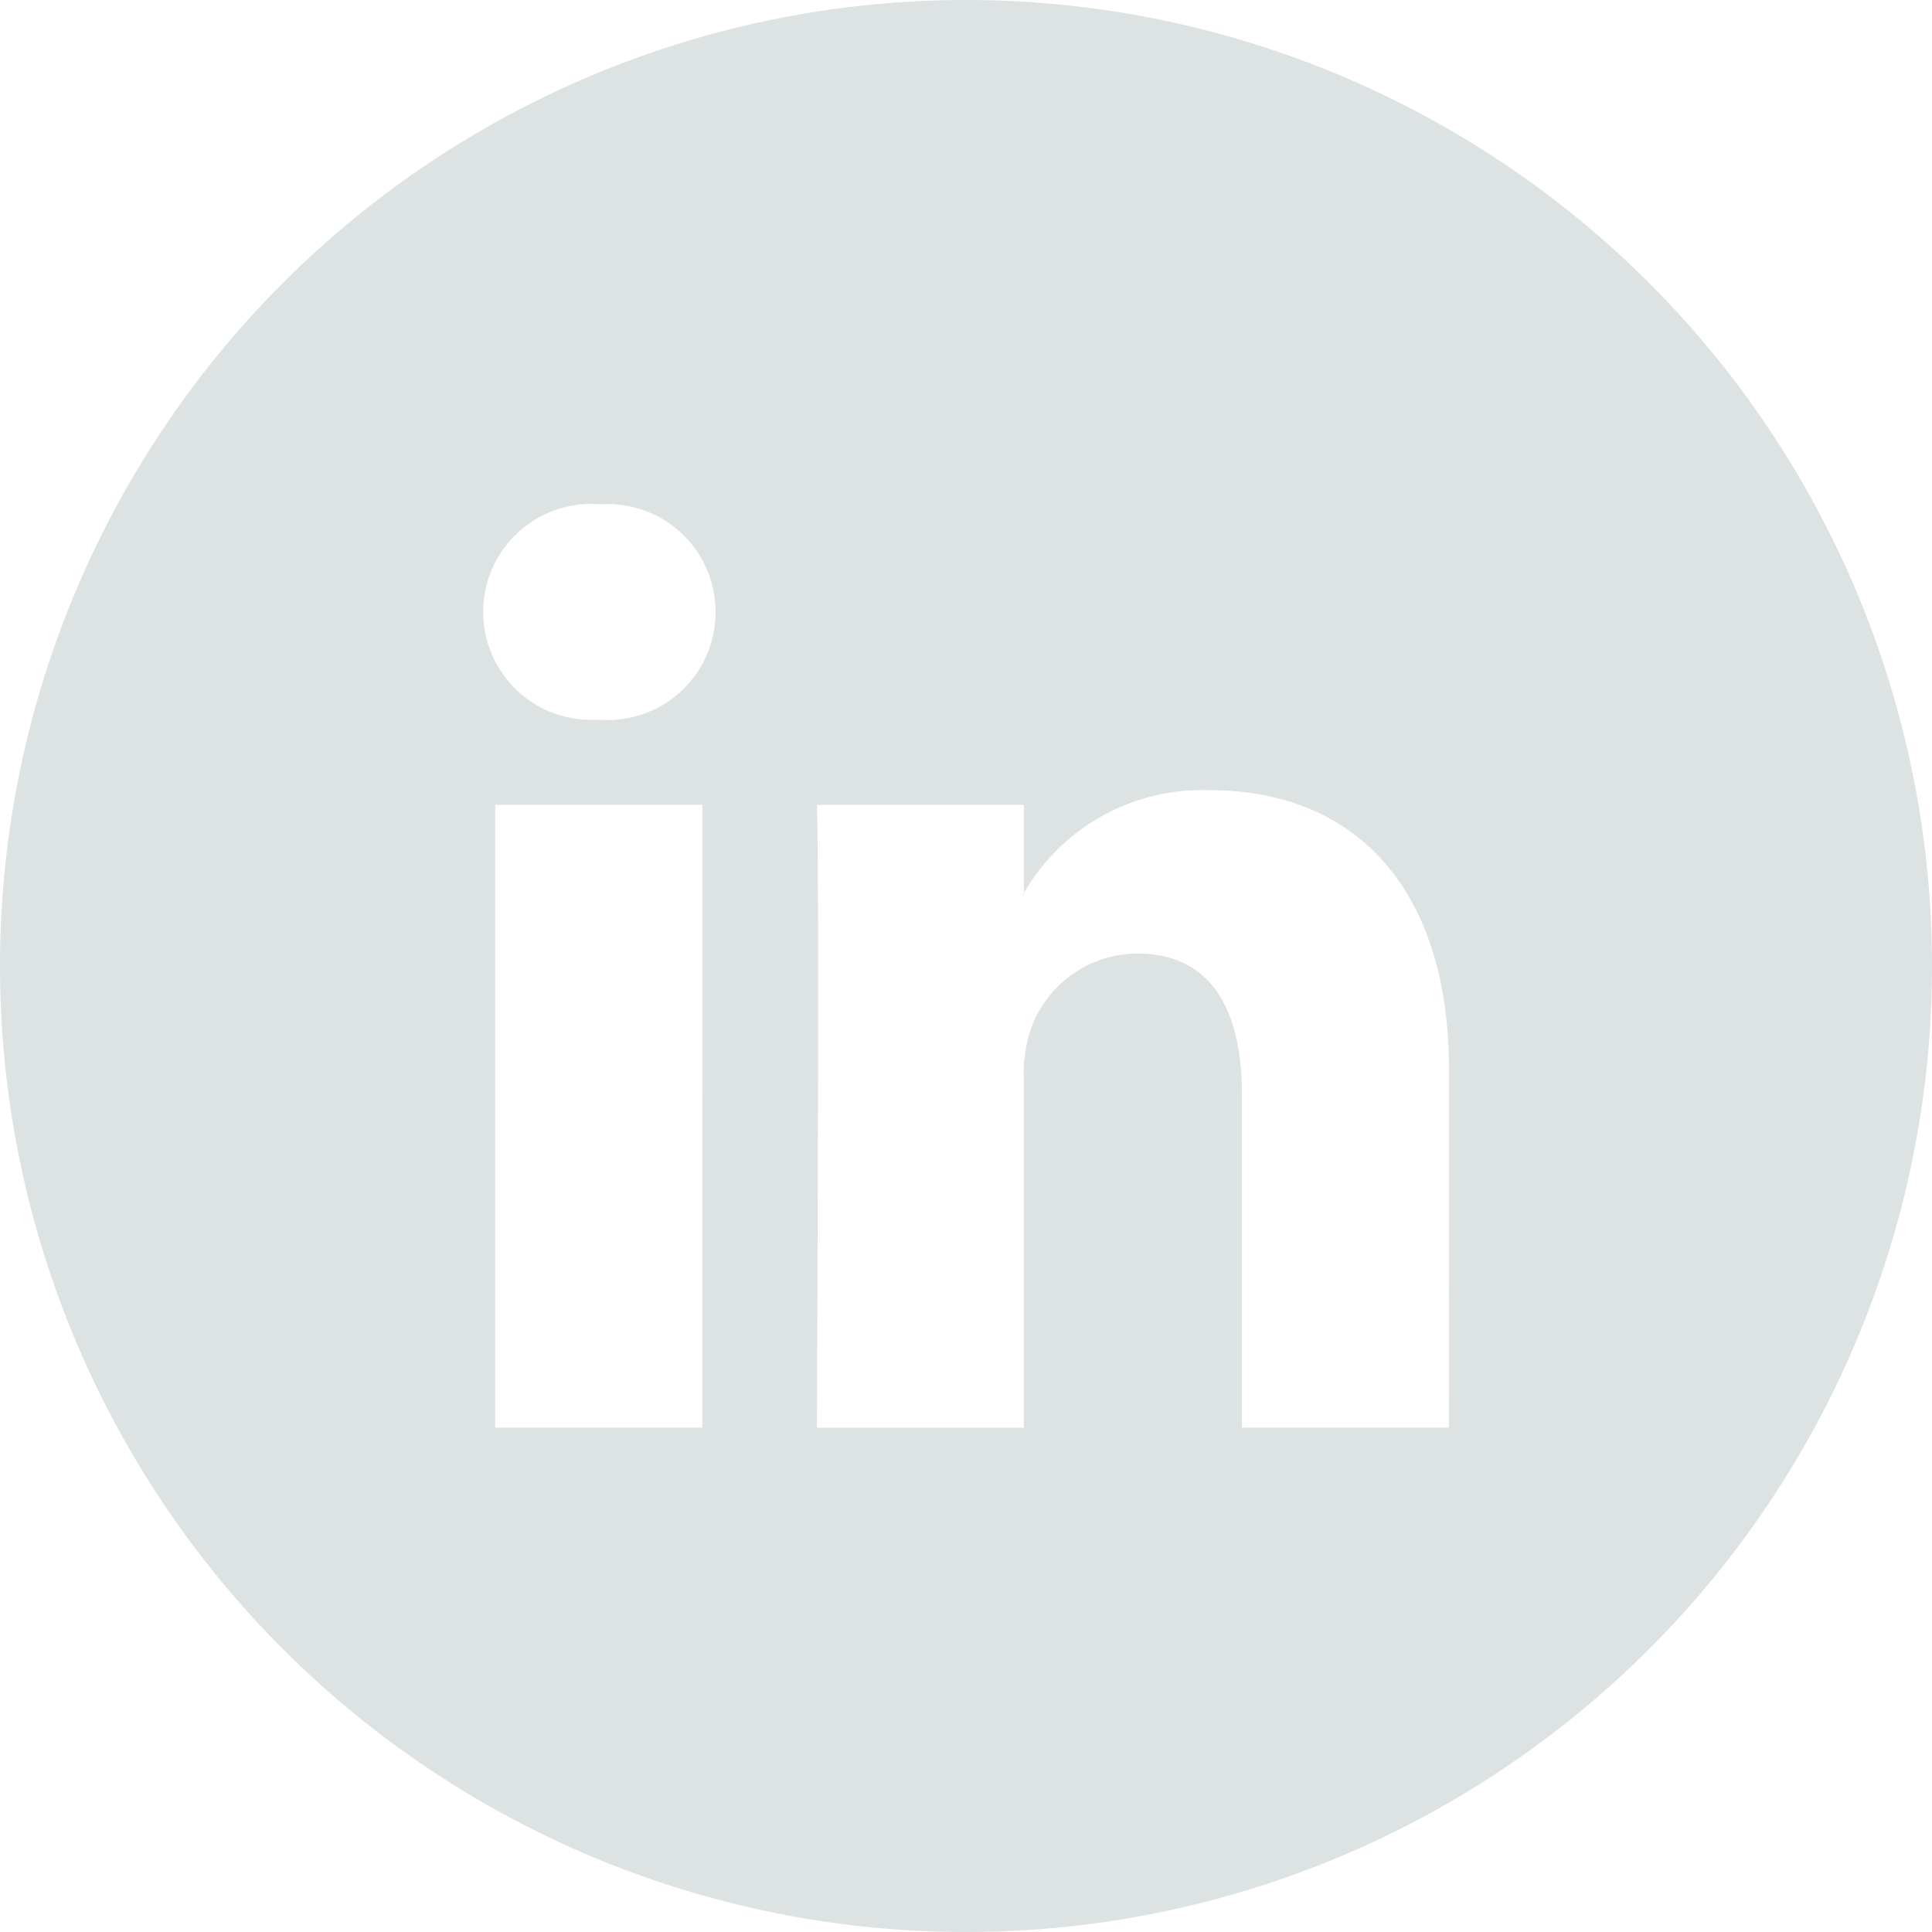 <svg id="Group_220" data-name="Group 220" xmlns="http://www.w3.org/2000/svg" xmlns:xlink="http://www.w3.org/1999/xlink" width="48.628" height="48.628" viewBox="0 0 48.628 48.628">
  <defs>
    <clipPath id="clip-path">
      <rect id="Rectangle_153" data-name="Rectangle 153" width="48.628" height="48.628" fill="#dde2e3"/>
    </clipPath>
  </defs>
  <g id="Group_219" data-name="Group 219" transform="translate(0 0)" clip-path="url(#clip-path)">
    <path id="Path_568" data-name="Path 568" d="M29.378,25.677v-.05a.229.229,0,0,1-.034.05Z" transform="translate(-3.607 -3.15)" fill="#dde2e3"/>
    <path id="Path_569" data-name="Path 569" d="M24.314,0A24.314,24.314,0,1,0,48.628,24.315,24.314,24.314,0,0,0,24.314,0M17.678,35.934H12.464V20.257h5.213ZM15.07,18.114h-.034a2.717,2.717,0,1,1,.068-5.42,2.718,2.718,0,1,1-.034,5.42m21.4,17.82H31.259V27.547c0-2.108-.754-3.547-2.642-3.547a2.859,2.859,0,0,0-2.674,1.909,3.549,3.549,0,0,0-.172,1.27v8.756H20.561s.067-14.208,0-15.677h5.211v2.22a5.174,5.174,0,0,1,4.7-2.588c3.428,0,6,2.238,6,7.055Z" transform="translate(0 0)" fill="#dde2e3"/>
  </g>
</svg>
